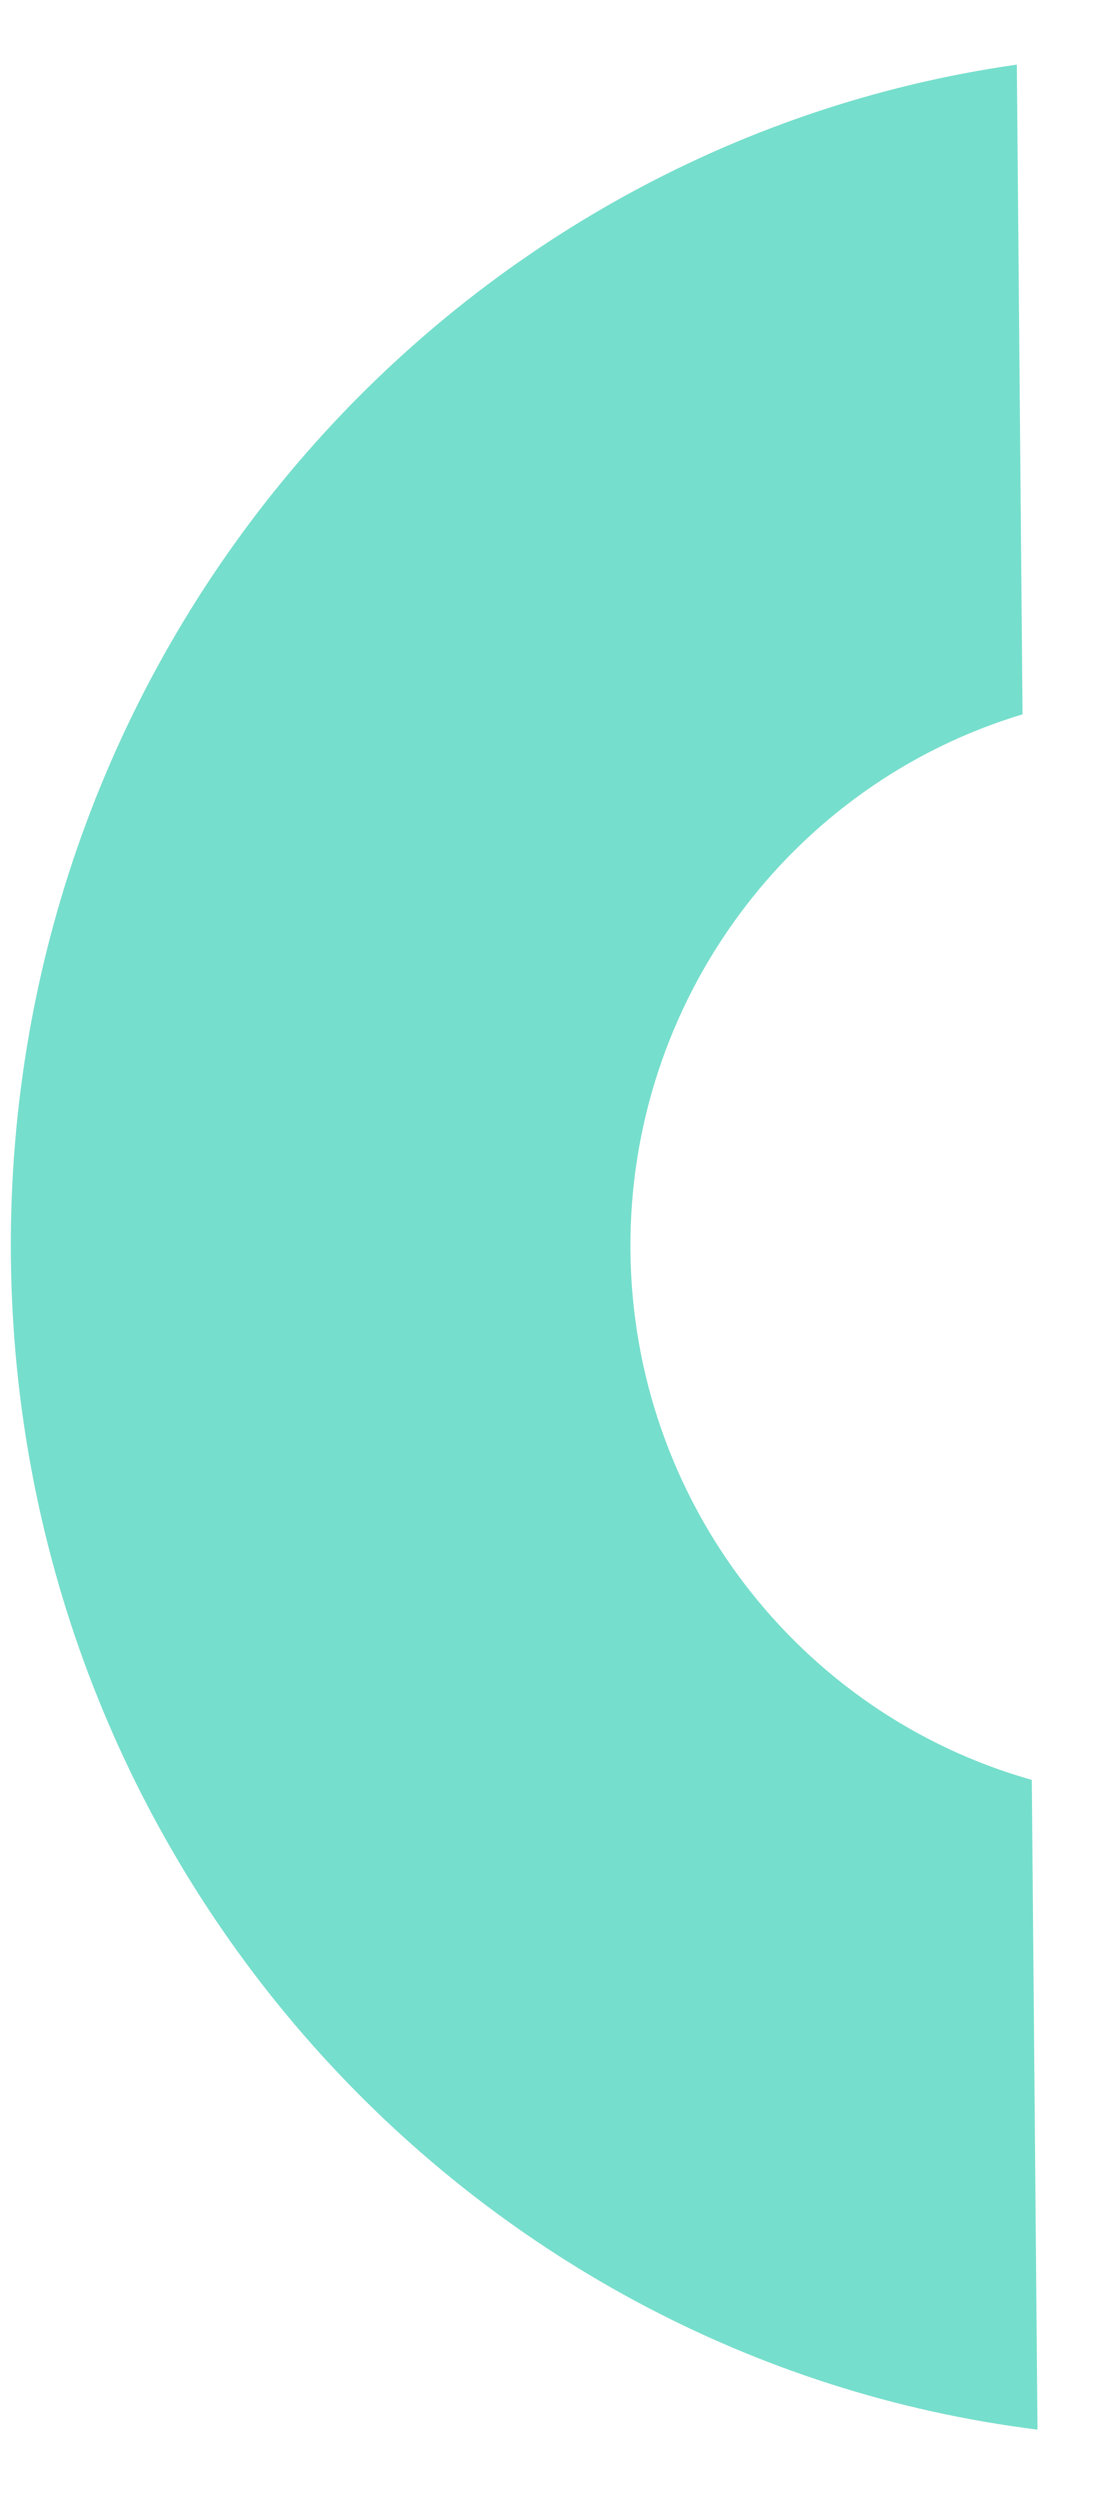 <svg width="37" height="83" viewBox="0 0 37 83" fill="none" xmlns="http://www.w3.org/2000/svg">
<path d="M35.705 1.1804e-06L35.925 25.192C28.386 26.741 22.82 33.528 22.889 41.502C22.959 49.475 28.642 56.164 36.207 57.58L36.427 82.773C36.427 82.773 36.427 82.773 36.427 82.773L36.207 57.58C28.642 56.164 22.959 49.475 22.889 41.502C22.82 33.528 28.386 26.741 35.925 25.192L35.705 1.1804e-06C35.705 -2.90857e-06 35.705 5.26921e-06 35.705 1.1804e-06Z" fill="#76DECC"/>
<path d="M0.361 41.698C0.538 61.918 15.489 78.297 34.459 80.662L34.27 59.091C26.566 56.922 21.012 49.818 20.939 41.519C20.867 33.219 26.296 26.019 33.962 23.716L33.773 2.145C14.848 4.841 0.185 21.478 0.361 41.698Z" fill="#76DECC"/>
</svg>
